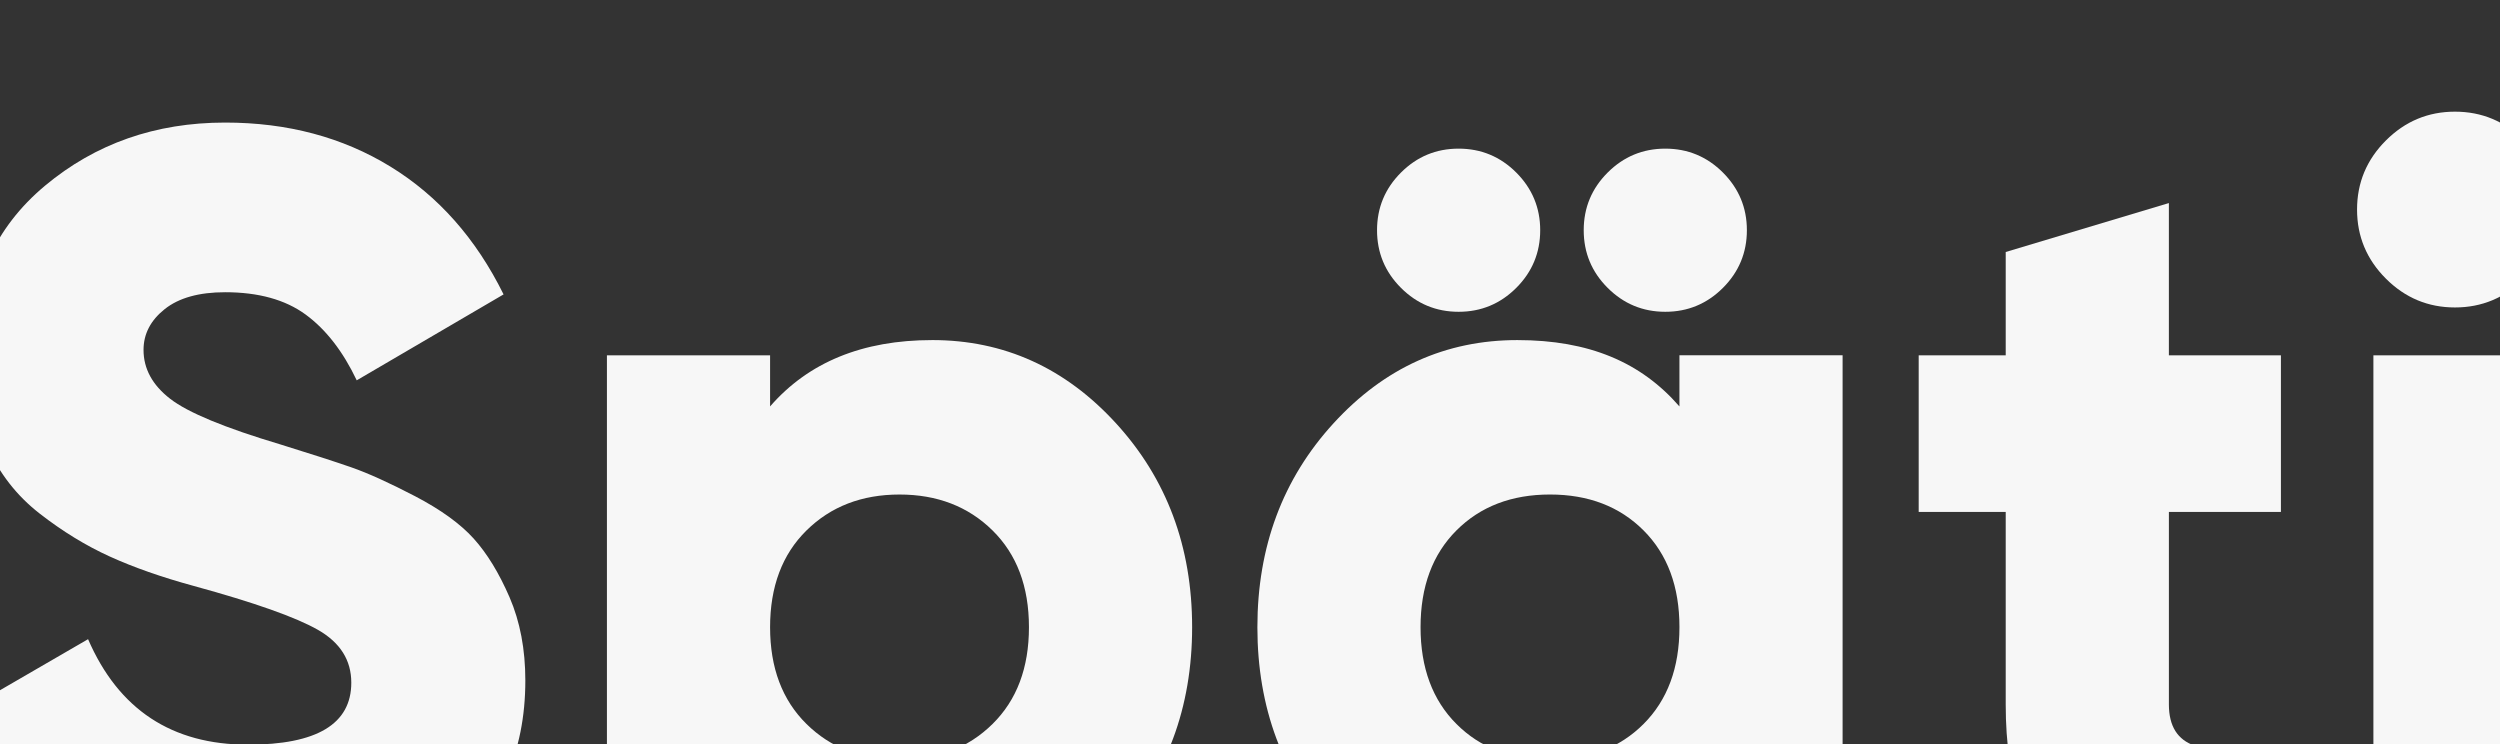 <svg width="403" height="120" viewBox="0 0 403 120" fill="none" xmlns="http://www.w3.org/2000/svg">
<rect x="0" y="0" width="403" height="120" fill="#333333" stroke="none"/>
<g clip-path="url(#clip0_2391_2843)">
<path d="M39.095 147.393C26.587 147.393 16.152 144.675 7.796 139.24C-0.561 133.805 -6.494 126.414 -10 117.061L14.197 103.035C19.108 114.373 27.7 120.042 39.972 120.042C51.077 120.042 56.629 116.712 56.629 110.049C56.629 106.428 54.846 103.592 51.281 101.547C47.714 99.503 41.022 97.136 31.204 94.446C26.059 93.044 21.559 91.465 17.701 89.712C13.844 87.959 10.075 85.653 6.393 82.787C2.711 79.923 -0.095 76.33 -2.024 72.004C-3.953 67.683 -4.916 62.712 -4.916 57.102C-4.916 45.766 -0.857 36.706 7.269 29.926C15.393 23.149 25.066 19.758 36.288 19.758C46.34 19.758 55.225 22.125 62.939 26.859C70.655 31.593 76.73 38.459 81.176 47.458L57.504 61.309C55.282 56.635 52.535 53.099 49.263 50.702C45.989 48.307 41.662 47.107 36.288 47.107C32.081 47.107 28.835 48.014 26.556 49.825C24.276 51.639 23.137 53.83 23.137 56.399C23.137 59.441 24.567 62.07 27.433 64.287C30.297 66.509 36.227 68.963 45.231 71.651C50.142 73.171 53.939 74.397 56.629 75.332C59.318 76.269 62.735 77.816 66.886 79.977C71.034 82.142 74.189 84.42 76.355 86.816C78.516 89.213 80.445 92.367 82.141 96.283C83.834 100.202 84.684 104.671 84.684 109.695C84.684 121.385 80.475 130.59 72.061 137.309C63.644 144.032 52.654 147.391 39.095 147.391" fill="#F7F7F7"/>
<path d="M150.264 54.82C161.838 54.82 171.714 59.292 179.897 68.232C188.077 77.175 192.171 88.131 192.171 101.105C192.171 114.079 188.079 125.037 179.897 133.977C171.712 142.918 161.836 147.389 150.264 147.389C138.693 147.389 130.333 143.825 124.138 136.694V180H97.836V57.276H124.138V65.516C130.333 58.389 139.042 54.822 150.264 54.822M130.011 116.71C133.926 120.568 138.925 122.496 145.002 122.496C151.08 122.496 156.077 120.568 159.993 116.71C163.908 112.853 165.867 107.655 165.867 101.107C165.867 94.559 163.908 89.361 159.993 85.504C156.075 81.646 151.078 79.718 145.002 79.718C138.927 79.718 133.926 81.646 130.011 85.504C126.093 89.361 124.138 94.564 124.138 101.107C124.138 107.65 126.095 112.853 130.011 116.71Z" fill="#F7F7F7"/>
<path d="M270.725 57.274H297.027V144.936H270.725V136.696C264.528 143.827 255.82 147.392 244.598 147.392C233.376 147.392 223.146 142.92 214.966 133.98C206.781 125.039 202.691 114.081 202.691 101.107C202.691 88.133 206.781 77.175 214.966 68.234C223.146 59.294 233.027 54.822 244.598 54.822C256.17 54.822 264.528 58.389 270.725 65.518V57.278V57.274ZM244.423 46.403C241.849 48.975 238.751 50.26 235.129 50.26C231.508 50.26 228.405 48.975 225.836 46.403C223.263 43.834 221.979 40.736 221.979 37.11C221.979 33.485 223.263 30.391 225.836 27.818C228.405 25.25 231.504 23.961 235.129 23.961C238.755 23.961 241.849 25.247 244.423 27.818C246.992 30.391 248.28 33.489 248.28 37.11C248.28 40.731 246.994 43.834 244.423 46.403ZM234.78 116.708C238.638 120.565 243.663 122.494 249.86 122.494C256.057 122.494 261.082 120.565 264.94 116.708C268.798 112.851 270.727 107.65 270.727 101.105C270.727 94.559 268.798 89.359 264.94 85.502C261.082 81.644 256.055 79.716 249.86 79.716C243.665 79.716 238.638 81.644 234.78 85.502C230.922 89.359 228.993 94.561 228.993 101.105C228.993 107.648 230.922 112.851 234.78 116.708ZM277.739 46.403C275.166 48.975 272.068 50.26 268.446 50.26C264.825 50.26 261.722 48.975 259.153 46.403C256.58 43.834 255.295 40.736 255.295 37.11C255.295 33.485 256.58 30.391 259.153 27.818C261.724 25.25 264.821 23.961 268.446 23.961C272.072 23.961 275.166 25.247 277.739 27.818C280.308 30.391 281.597 33.489 281.597 37.11C281.597 40.731 280.308 43.834 277.739 46.403Z" fill="#F7F7F7"/>
<path d="M367.686 82.525H349.625V113.558C349.625 117.064 351.026 119.285 353.832 120.22C356.637 121.158 361.255 121.448 367.684 121.097V144.94C350.966 146.693 339.392 145.085 332.965 140.119C326.534 135.153 323.321 126.299 323.321 113.558V82.525H309.293V57.278H323.321V40.623L349.623 32.734V57.28H367.684V82.527L367.686 82.525Z" fill="#F7F7F7"/>
<path d="M406.875 44.915C403.777 48.013 400.064 49.562 395.74 49.562C391.416 49.562 387.701 48.015 384.605 44.915C381.506 41.819 379.957 38.107 379.957 33.781C379.957 29.455 381.504 25.747 384.605 22.647C387.701 19.551 391.413 18 395.74 18C400.066 18 403.777 19.551 406.875 22.647C409.971 25.745 411.523 29.457 411.523 33.781C411.523 38.105 409.971 41.819 406.875 44.915ZM382.591 57.277H408.893V144.939H382.591V57.277Z" fill="#F7F7F7"/>
</g>
<defs>
<clipPath id="clip0_2391_2843">
<rect width="403" height="120" fill="white"/>
</clipPath>
</defs>
</svg>
